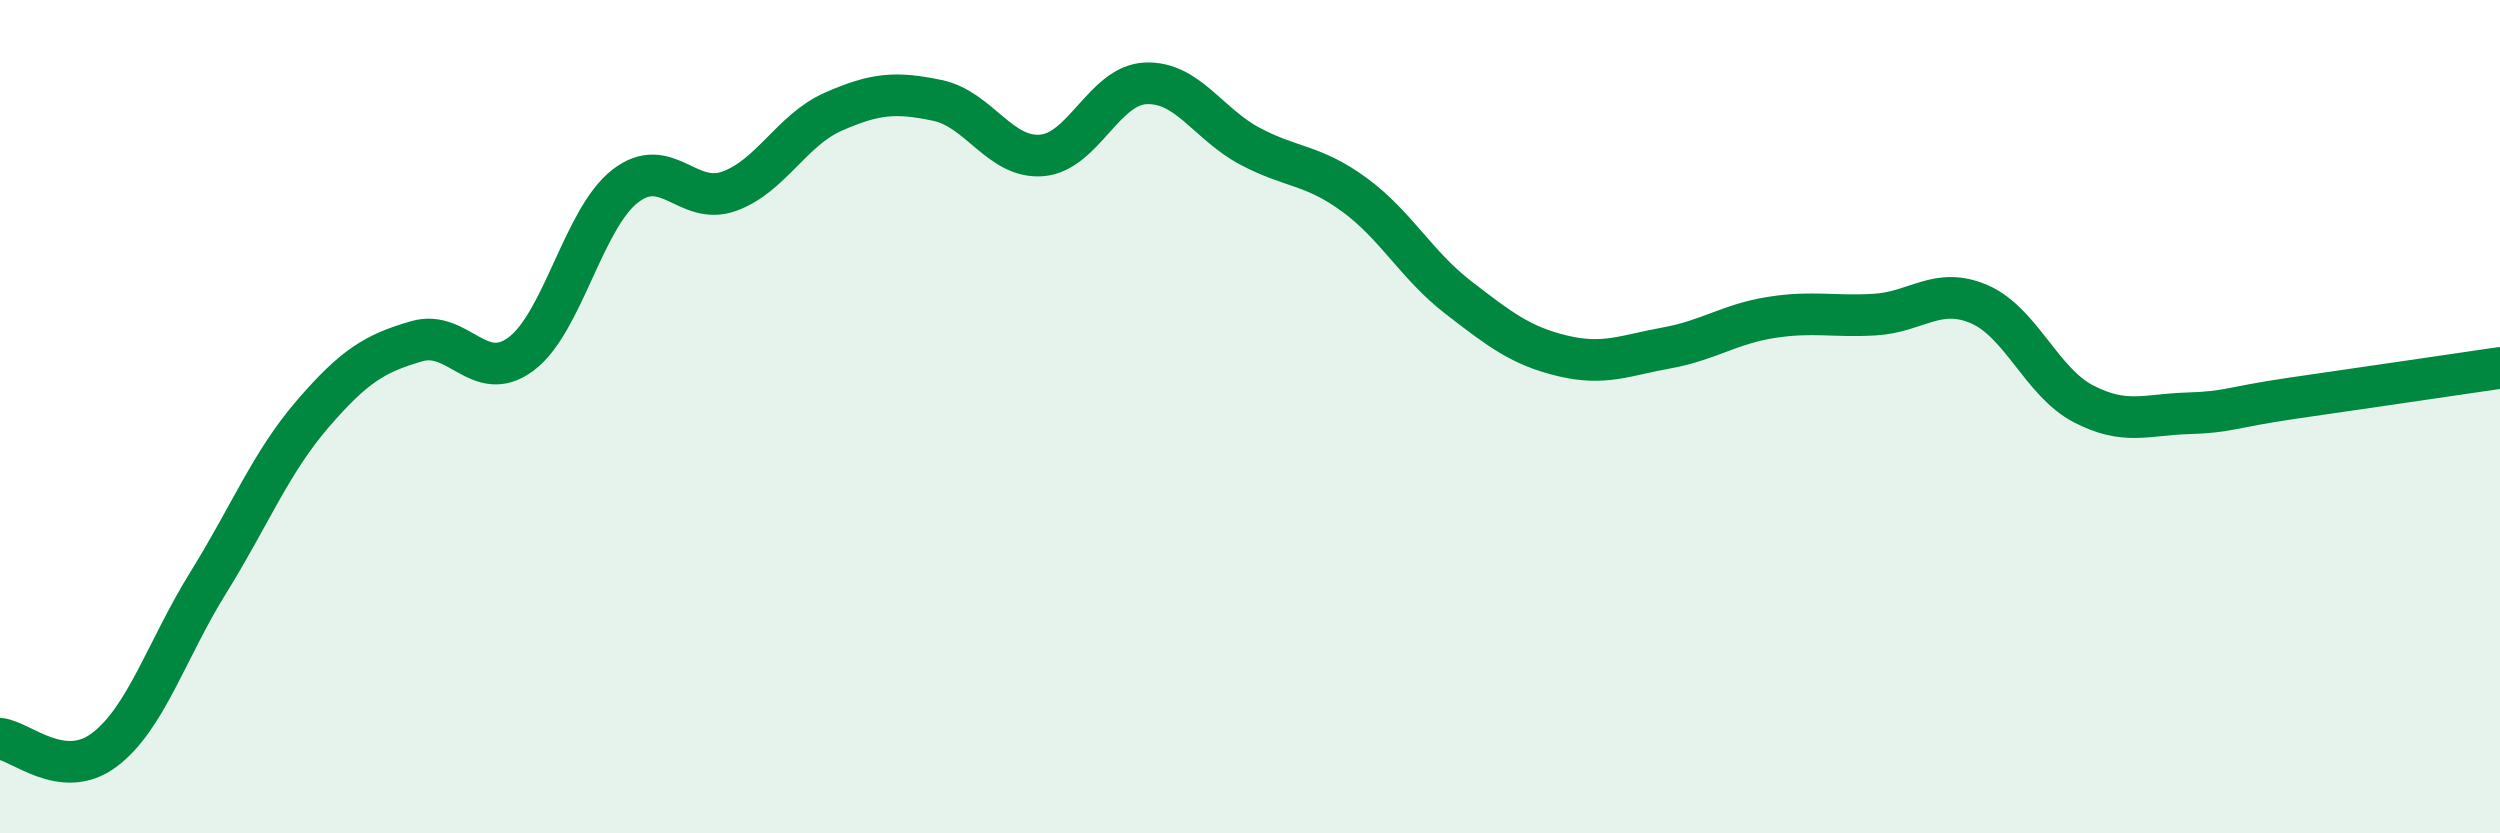 
    <svg width="60" height="20" viewBox="0 0 60 20" xmlns="http://www.w3.org/2000/svg">
      <path
        d="M 0,17.73 C 0.5,17.78 1.5,18.75 2.5,18 C 3.5,17.25 4,15.59 5,13.98 C 6,12.37 6.5,11.1 7.5,9.94 C 8.5,8.78 9,8.48 10,8.19 C 11,7.9 11.5,9.24 12.5,8.5 C 13.5,7.76 14,5.25 15,4.47 C 16,3.69 16.5,4.95 17.5,4.59 C 18.5,4.23 19,3.12 20,2.68 C 21,2.24 21.5,2.2 22.5,2.41 C 23.5,2.62 24,3.81 25,3.73 C 26,3.65 26.5,2.04 27.5,2 C 28.5,1.96 29,2.98 30,3.51 C 31,4.04 31.5,3.94 32.5,4.67 C 33.5,5.4 34,6.37 35,7.14 C 36,7.91 36.5,8.3 37.5,8.54 C 38.5,8.78 39,8.53 40,8.35 C 41,8.17 41.5,7.78 42.5,7.62 C 43.5,7.46 44,7.61 45,7.55 C 46,7.49 46.5,6.87 47.5,7.3 C 48.5,7.73 49,9.17 50,9.69 C 51,10.21 51.5,9.95 52.5,9.92 C 53.5,9.89 53.5,9.78 55,9.56 C 56.5,9.34 59,8.98 60,8.83L60 20L0 20Z"
        fill="#008740"
        opacity="0.1"
        stroke-linecap="round"
        stroke-linejoin="round"
      />
      <path
        d="M 0,17.73 C 0.5,17.78 1.5,18.75 2.5,18 C 3.5,17.25 4,15.59 5,13.98 C 6,12.37 6.5,11.1 7.5,9.94 C 8.5,8.78 9,8.48 10,8.19 C 11,7.9 11.5,9.24 12.5,8.5 C 13.5,7.76 14,5.25 15,4.47 C 16,3.69 16.5,4.95 17.5,4.59 C 18.5,4.23 19,3.12 20,2.68 C 21,2.24 21.5,2.2 22.5,2.41 C 23.5,2.62 24,3.81 25,3.73 C 26,3.65 26.5,2.04 27.5,2 C 28.5,1.96 29,2.98 30,3.51 C 31,4.04 31.5,3.94 32.5,4.67 C 33.5,5.4 34,6.37 35,7.14 C 36,7.91 36.5,8.3 37.5,8.54 C 38.5,8.78 39,8.53 40,8.35 C 41,8.17 41.5,7.78 42.5,7.62 C 43.5,7.46 44,7.61 45,7.55 C 46,7.49 46.5,6.87 47.5,7.3 C 48.5,7.73 49,9.17 50,9.69 C 51,10.21 51.5,9.95 52.5,9.92 C 53.5,9.89 53.5,9.78 55,9.56 C 56.5,9.34 59,8.98 60,8.83"
        stroke="#008740"
        stroke-width="1"
        fill="none"
        stroke-linecap="round"
        stroke-linejoin="round"
      />
    </svg>
  